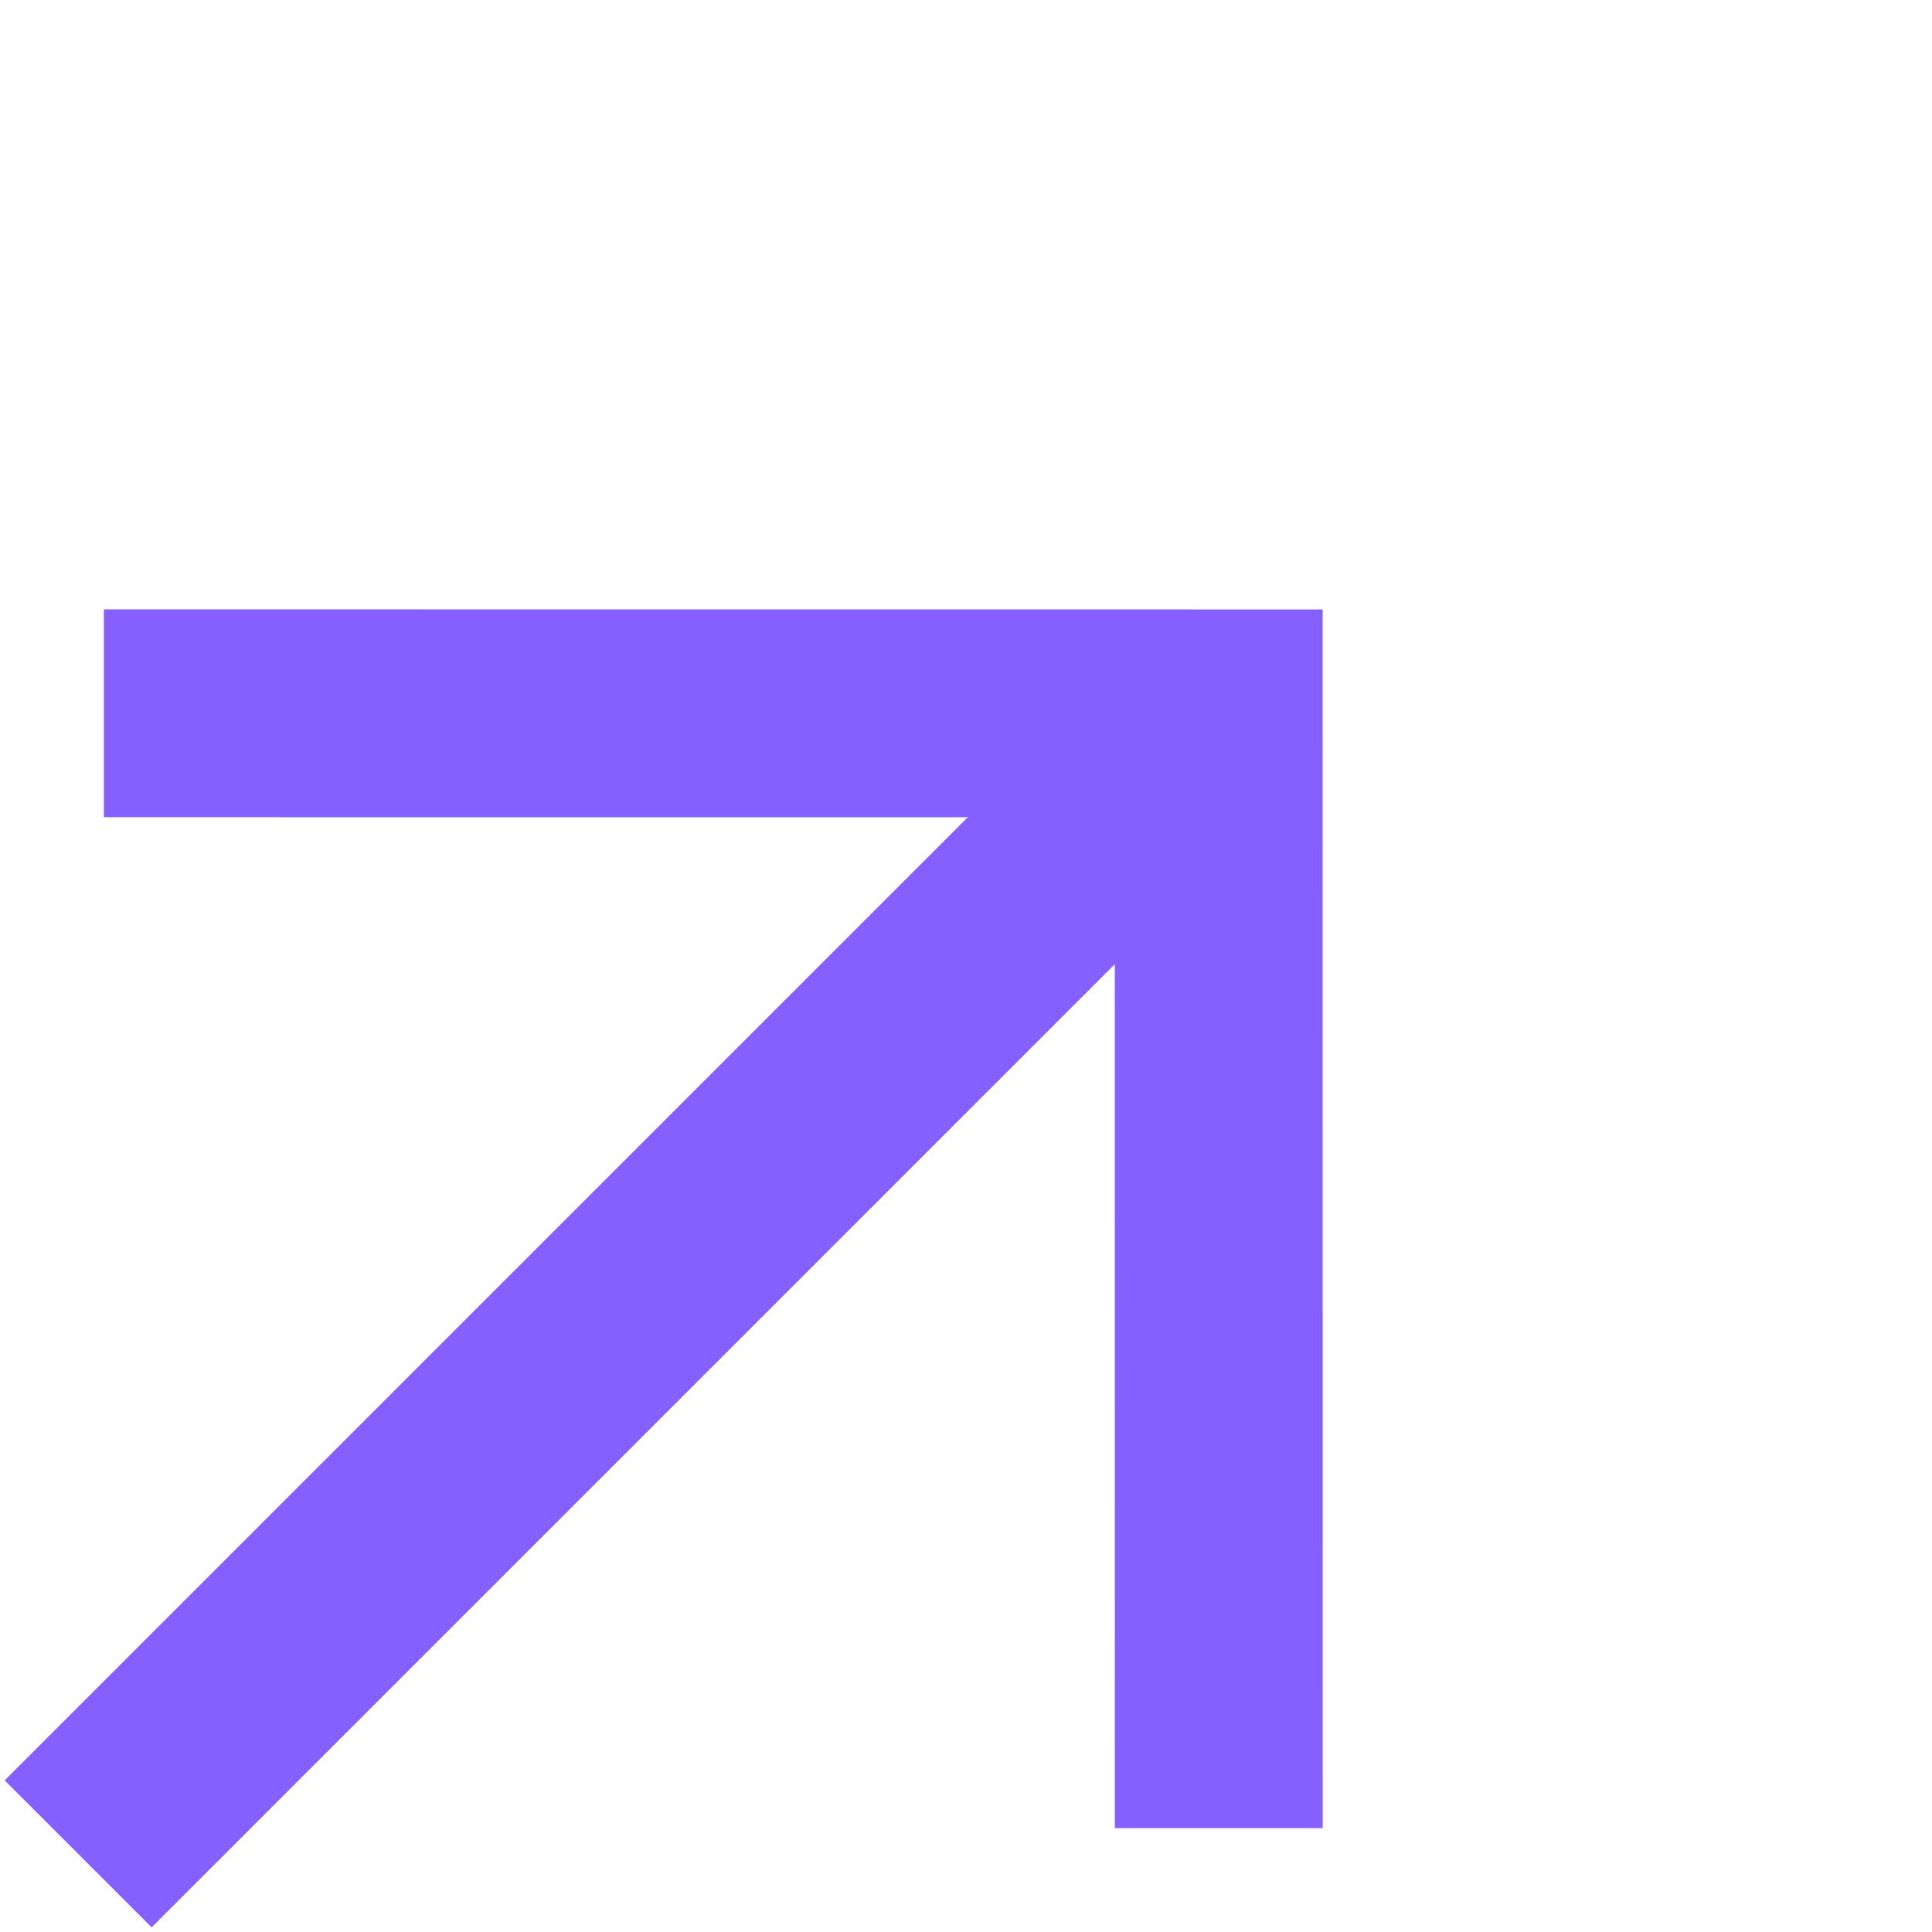 <svg xmlns="http://www.w3.org/2000/svg" width="18.591" height="18.591" viewBox="0 0 18.591 18.591">
  <g id="Groupe_485" data-name="Groupe 485" transform="translate(4568.087 13929.874)">
    <path id="Tracé_2018" data-name="Tracé 2018" d="M0,7.585,7.586,0l7.586,7.585" transform="translate(-4561.724 -13928.374) rotate(45)" fill="none" stroke="#855FFF" stroke-width="2"/>
    <path id="Tracé_2019" data-name="Tracé 2019" d="M0,15.306V0" transform="translate(-4556.512 -13922.858) rotate(45)" fill="none" stroke="#855FFF" stroke-width="2"/>
  </g>
</svg>
